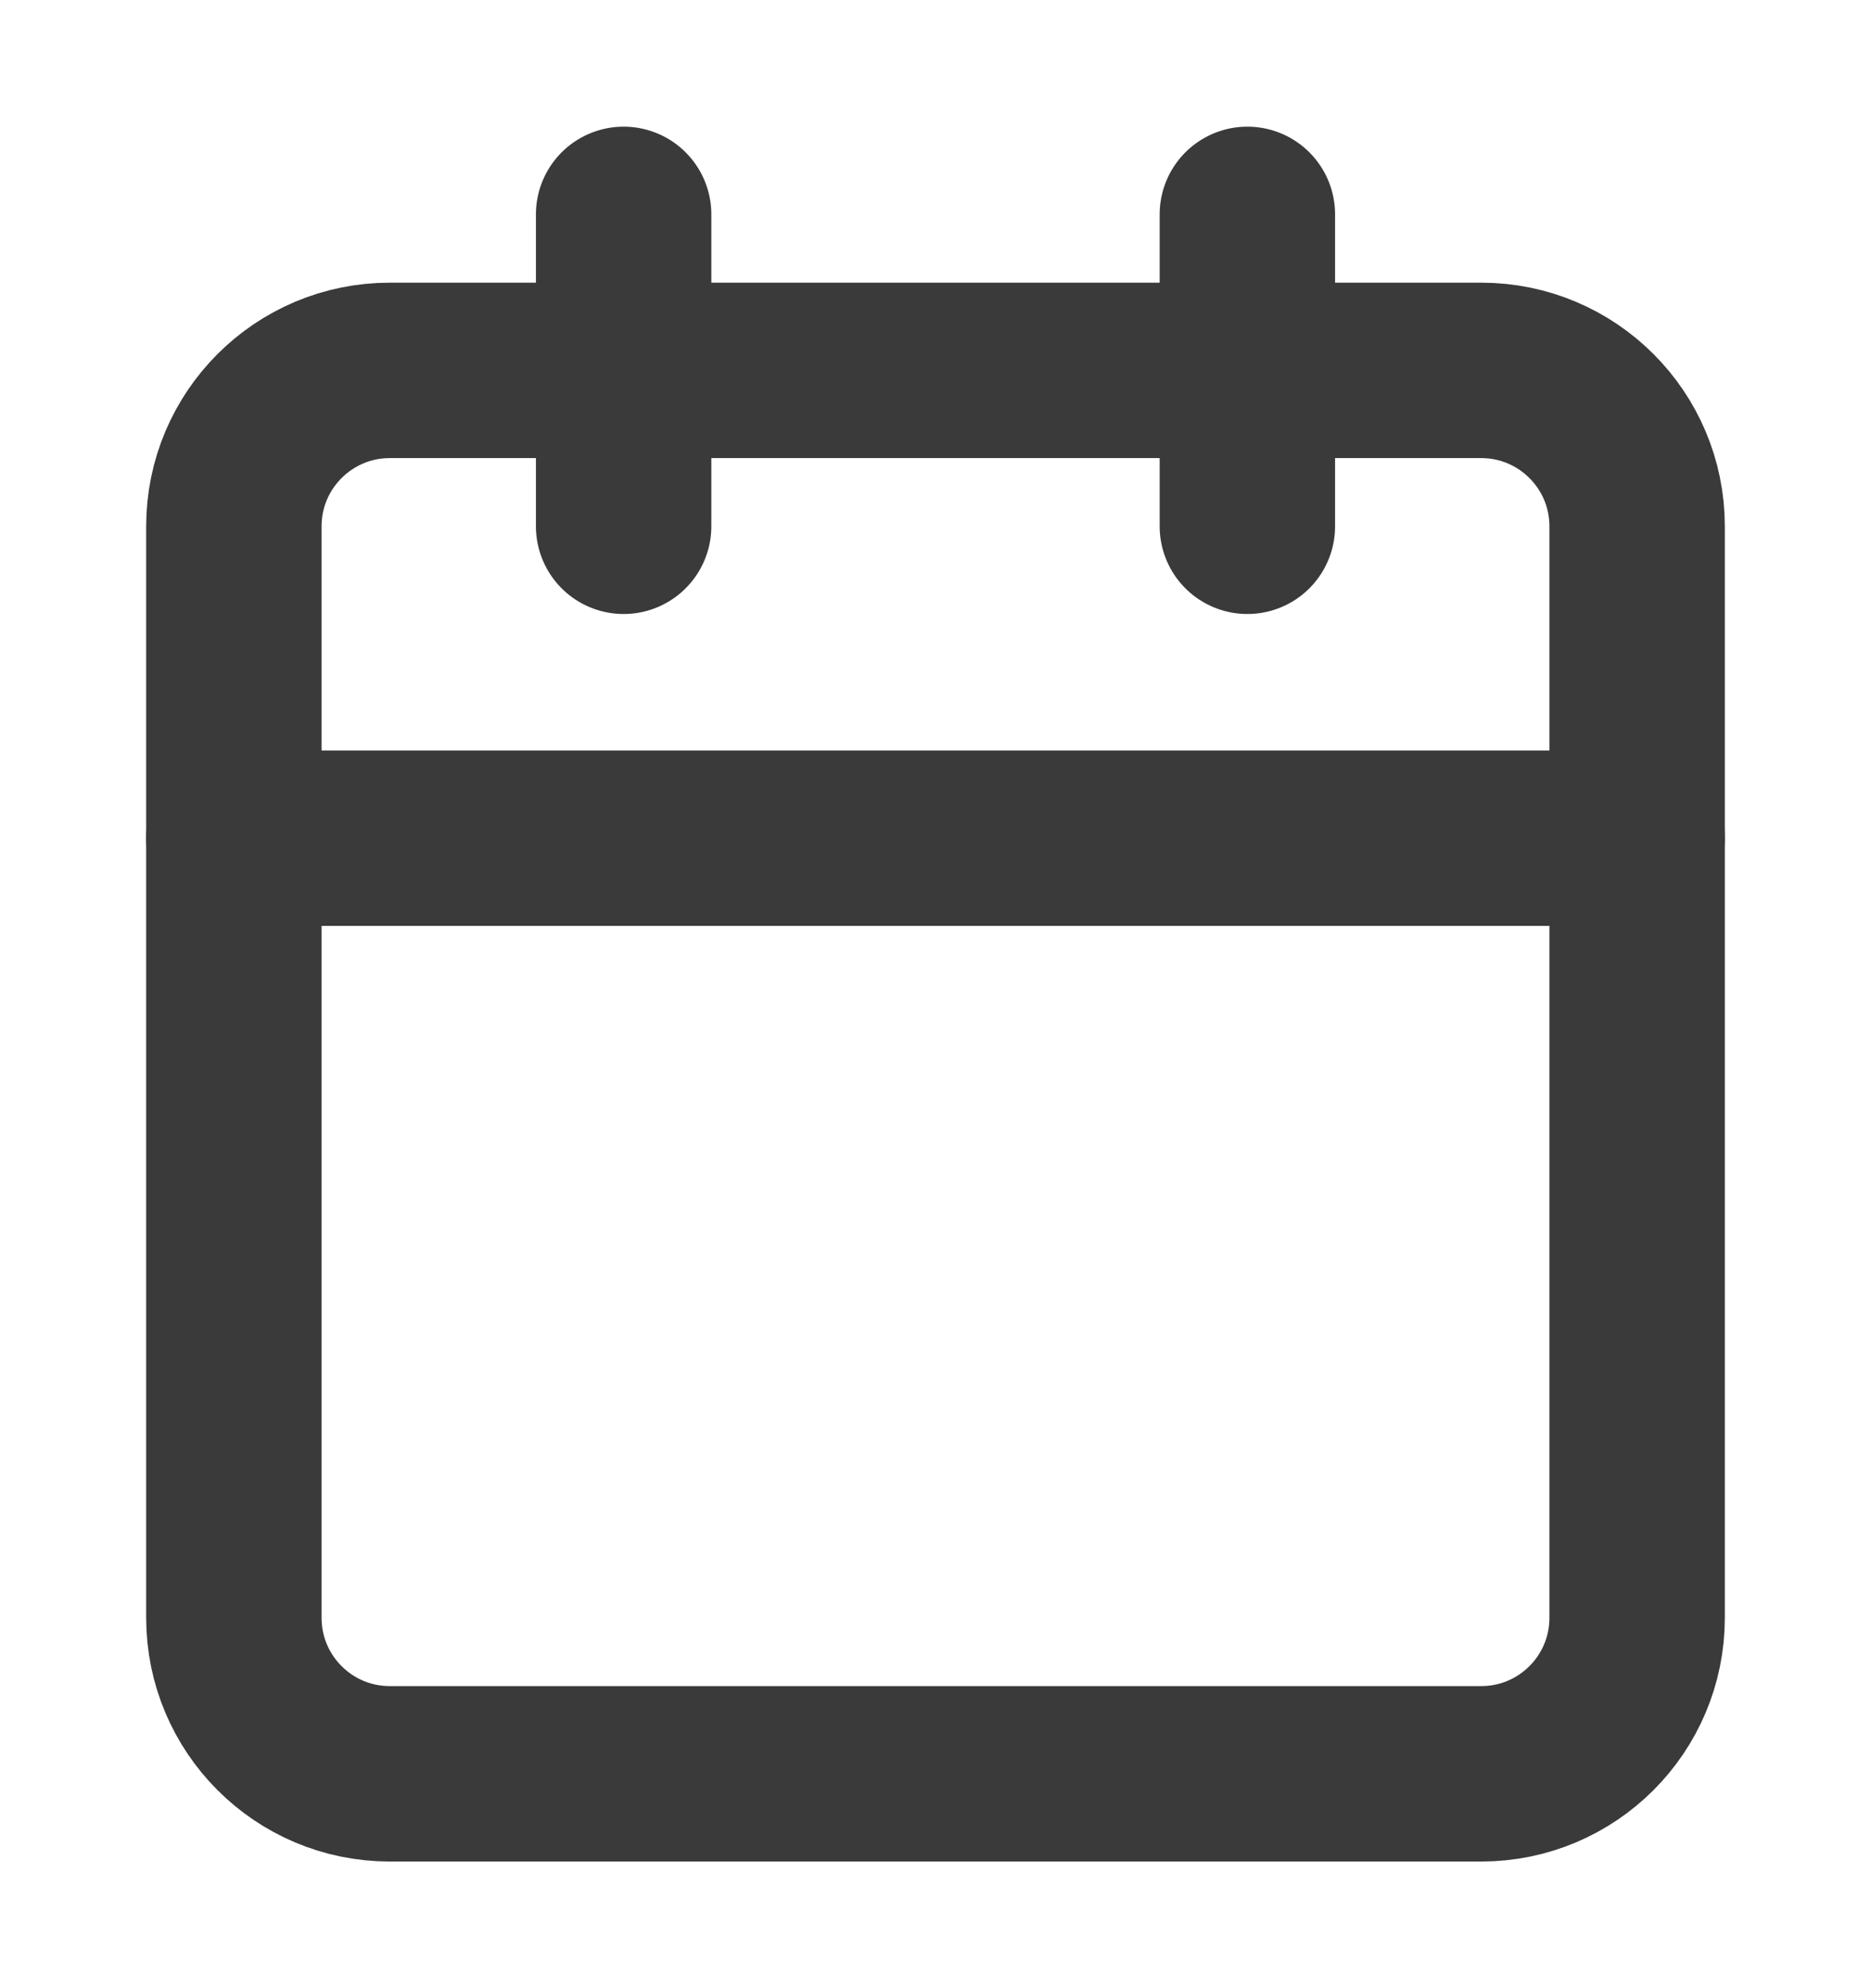 <svg width="16" height="17" viewBox="0 0 16 17" fill="none" xmlns="http://www.w3.org/2000/svg">
<path d="M12.667 3.167H3.333C2.597 3.167 2 3.764 2 4.5V13.833C2 14.57 2.597 15.167 3.333 15.167H12.667C13.403 15.167 14 14.57 14 13.833V4.5C14 3.764 13.403 3.167 12.667 3.167Z" stroke="#3A3A3A" stroke-width="1.5" stroke-linecap="round" stroke-linejoin="round"/>
<path d="M10.667 1.833V4.5" stroke="#3A3A3A" stroke-width="1.5" stroke-linecap="round" stroke-linejoin="round"/>
<path d="M5.333 1.833V4.5" stroke="#3A3A3A" stroke-width="1.5" stroke-linecap="round" stroke-linejoin="round"/>
<path d="M2 7.167H14" stroke="#3A3A3A" stroke-width="1.5" stroke-linecap="round" stroke-linejoin="round"/>
</svg>
